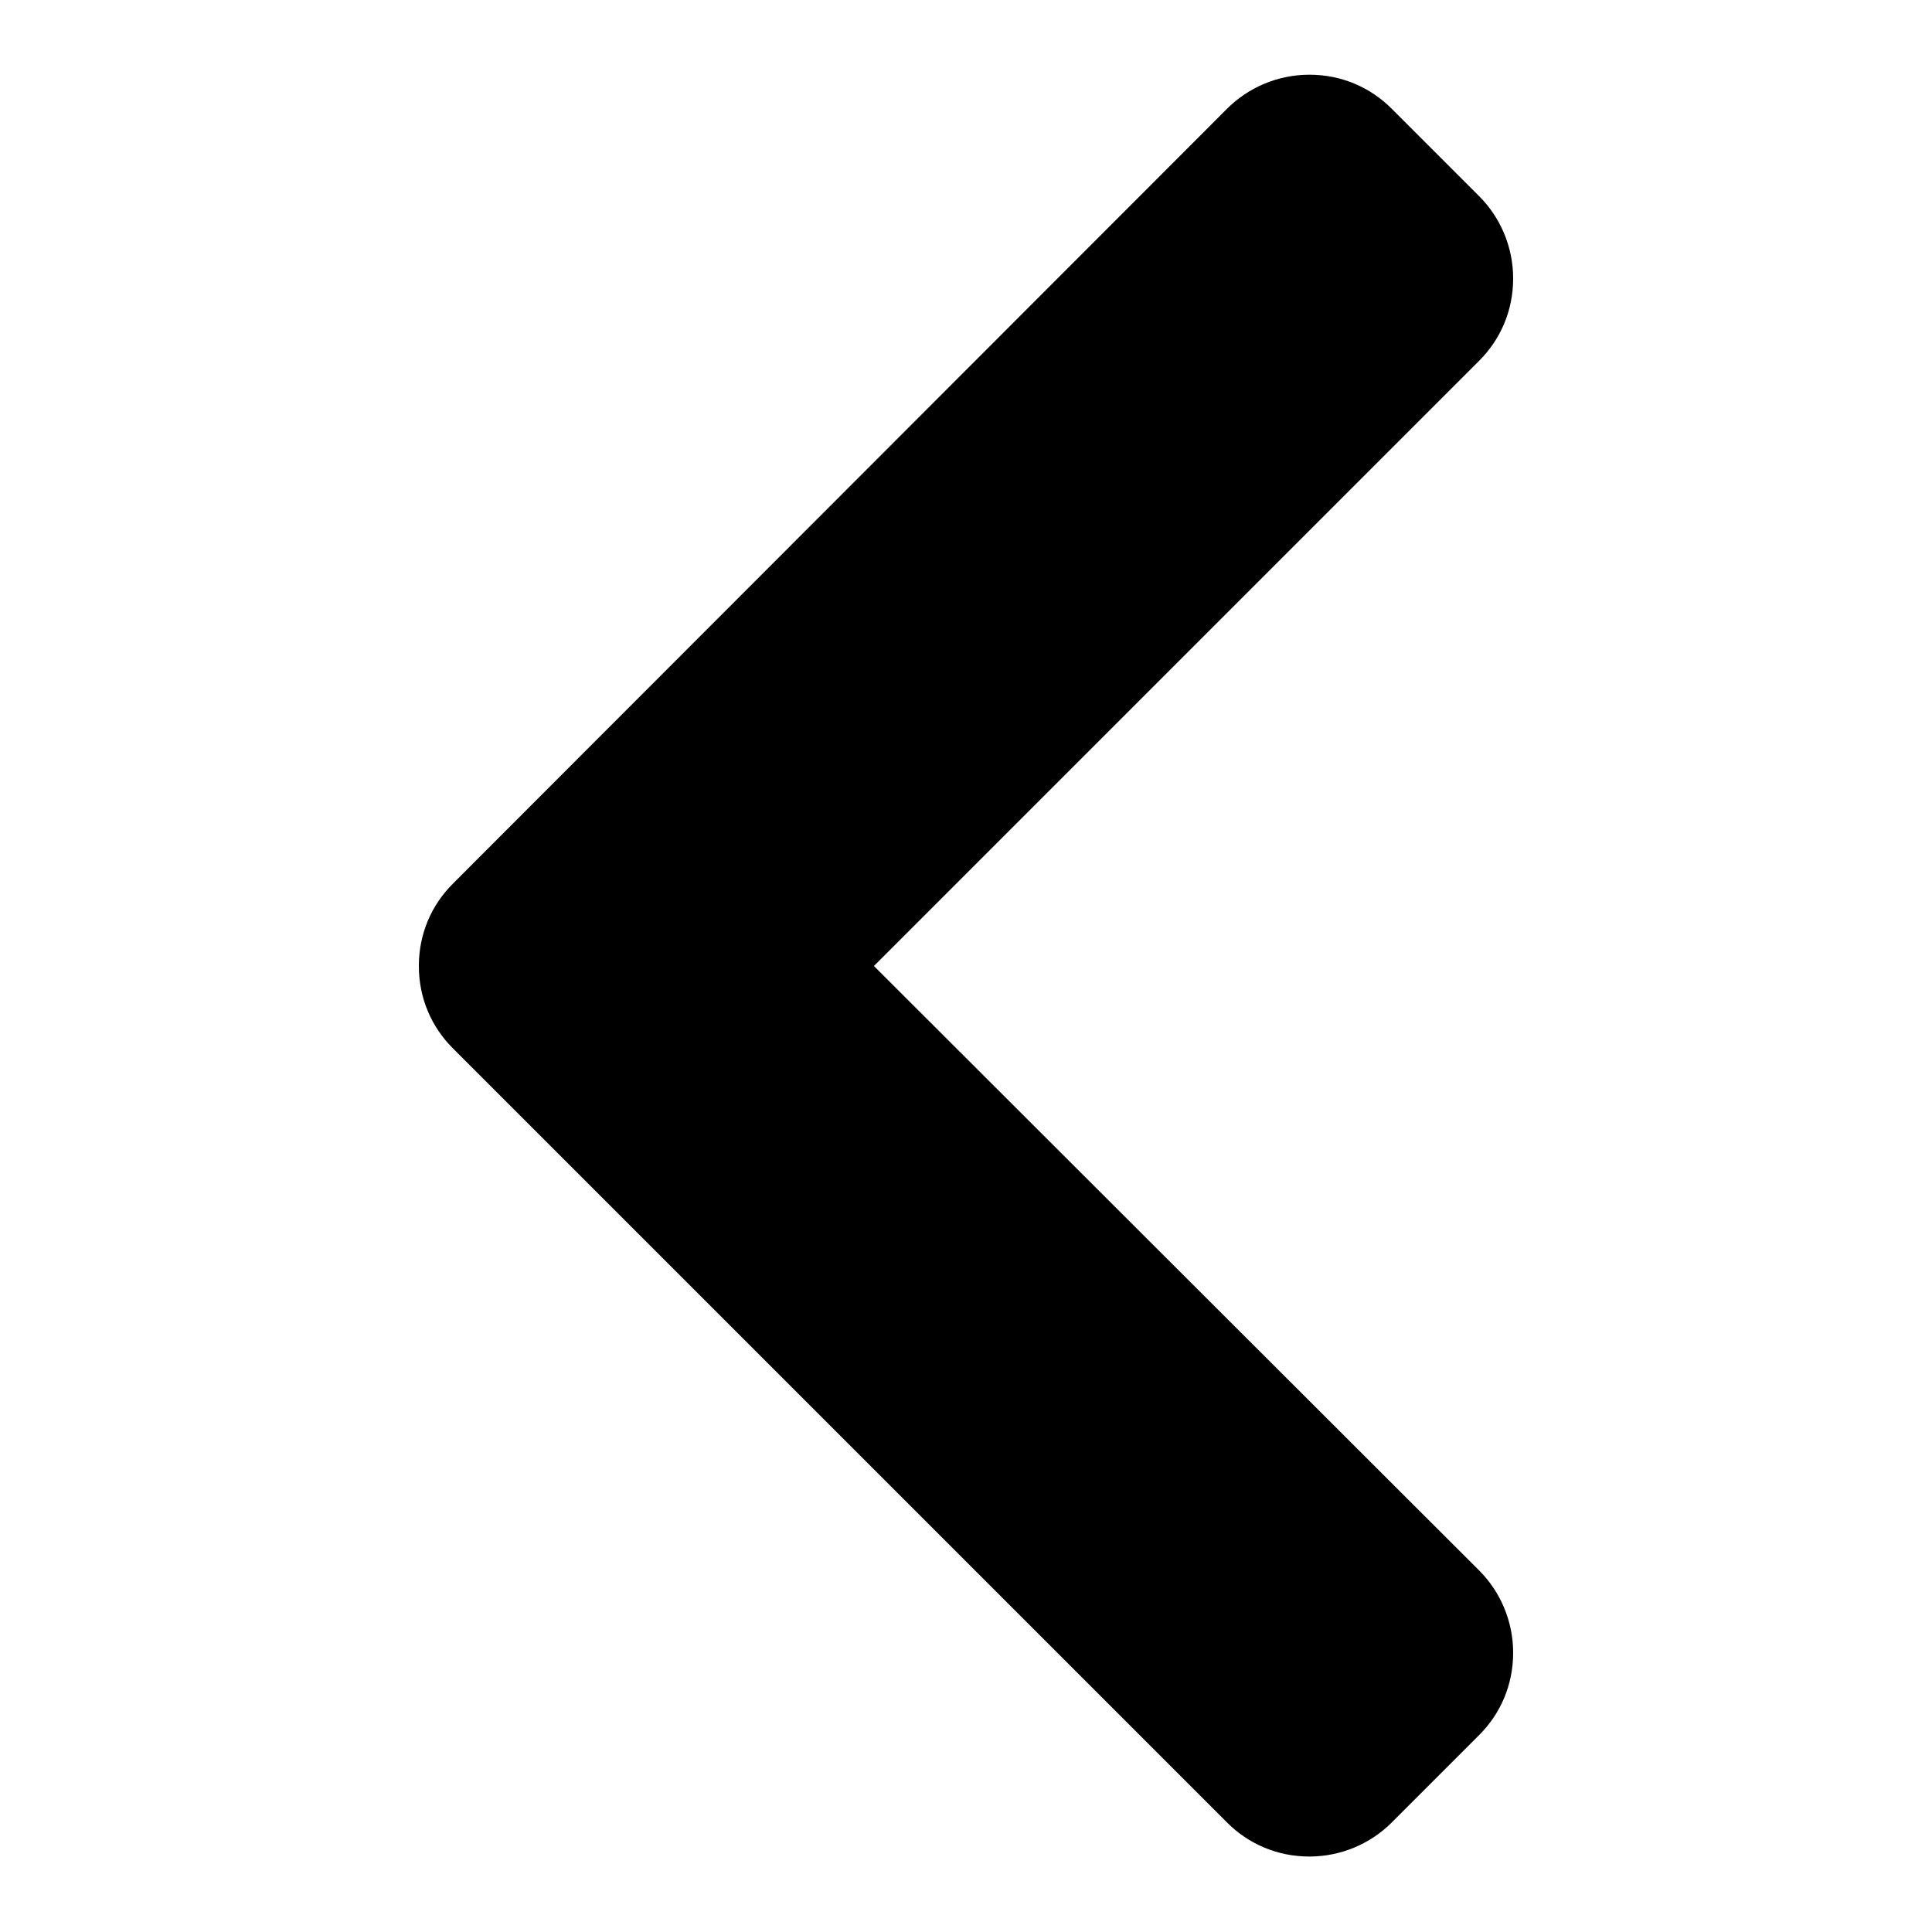 <?xml version="1.0" encoding="utf-8"?>
<!-- Svg Vector Icons : http://www.onlinewebfonts.com/icon -->
<!DOCTYPE svg PUBLIC "-//W3C//DTD SVG 1.1//EN" "http://www.w3.org/Graphics/SVG/1.1/DTD/svg11.dtd">
<svg version="1.1" xmlns="http://www.w3.org/2000/svg" xmlns:xlink="http://www.w3.org/1999/xlink" x="0px" y="0px" viewBox="0 0 256 256" enable-background="new 0 0 256 256" xml:space="preserve">
<g><g><path fill="#000000" d="M196,47.8c2.8-2.8,4.5-6.6,4.5-10.9c0-4.2-1.7-8.1-4.5-10.9l-11.6-11.6c-2.8-2.8-6.6-4.5-10.9-4.5c-4.2,0-8.1,1.7-10.9,4.5L60,117.1c-2.8,2.8-4.5,6.6-4.5,10.9s1.7,8.1,4.5,10.9l102.6,102.6c2.8,2.8,6.6,4.5,10.9,4.5c4.2,0,8.1-1.7,10.9-4.5l11.6-11.6c2.8-2.8,4.5-6.6,4.5-10.9c0-4.2-1.7-8.1-4.5-10.9L115.8,128L196,47.8z"/></g></g>
</svg>